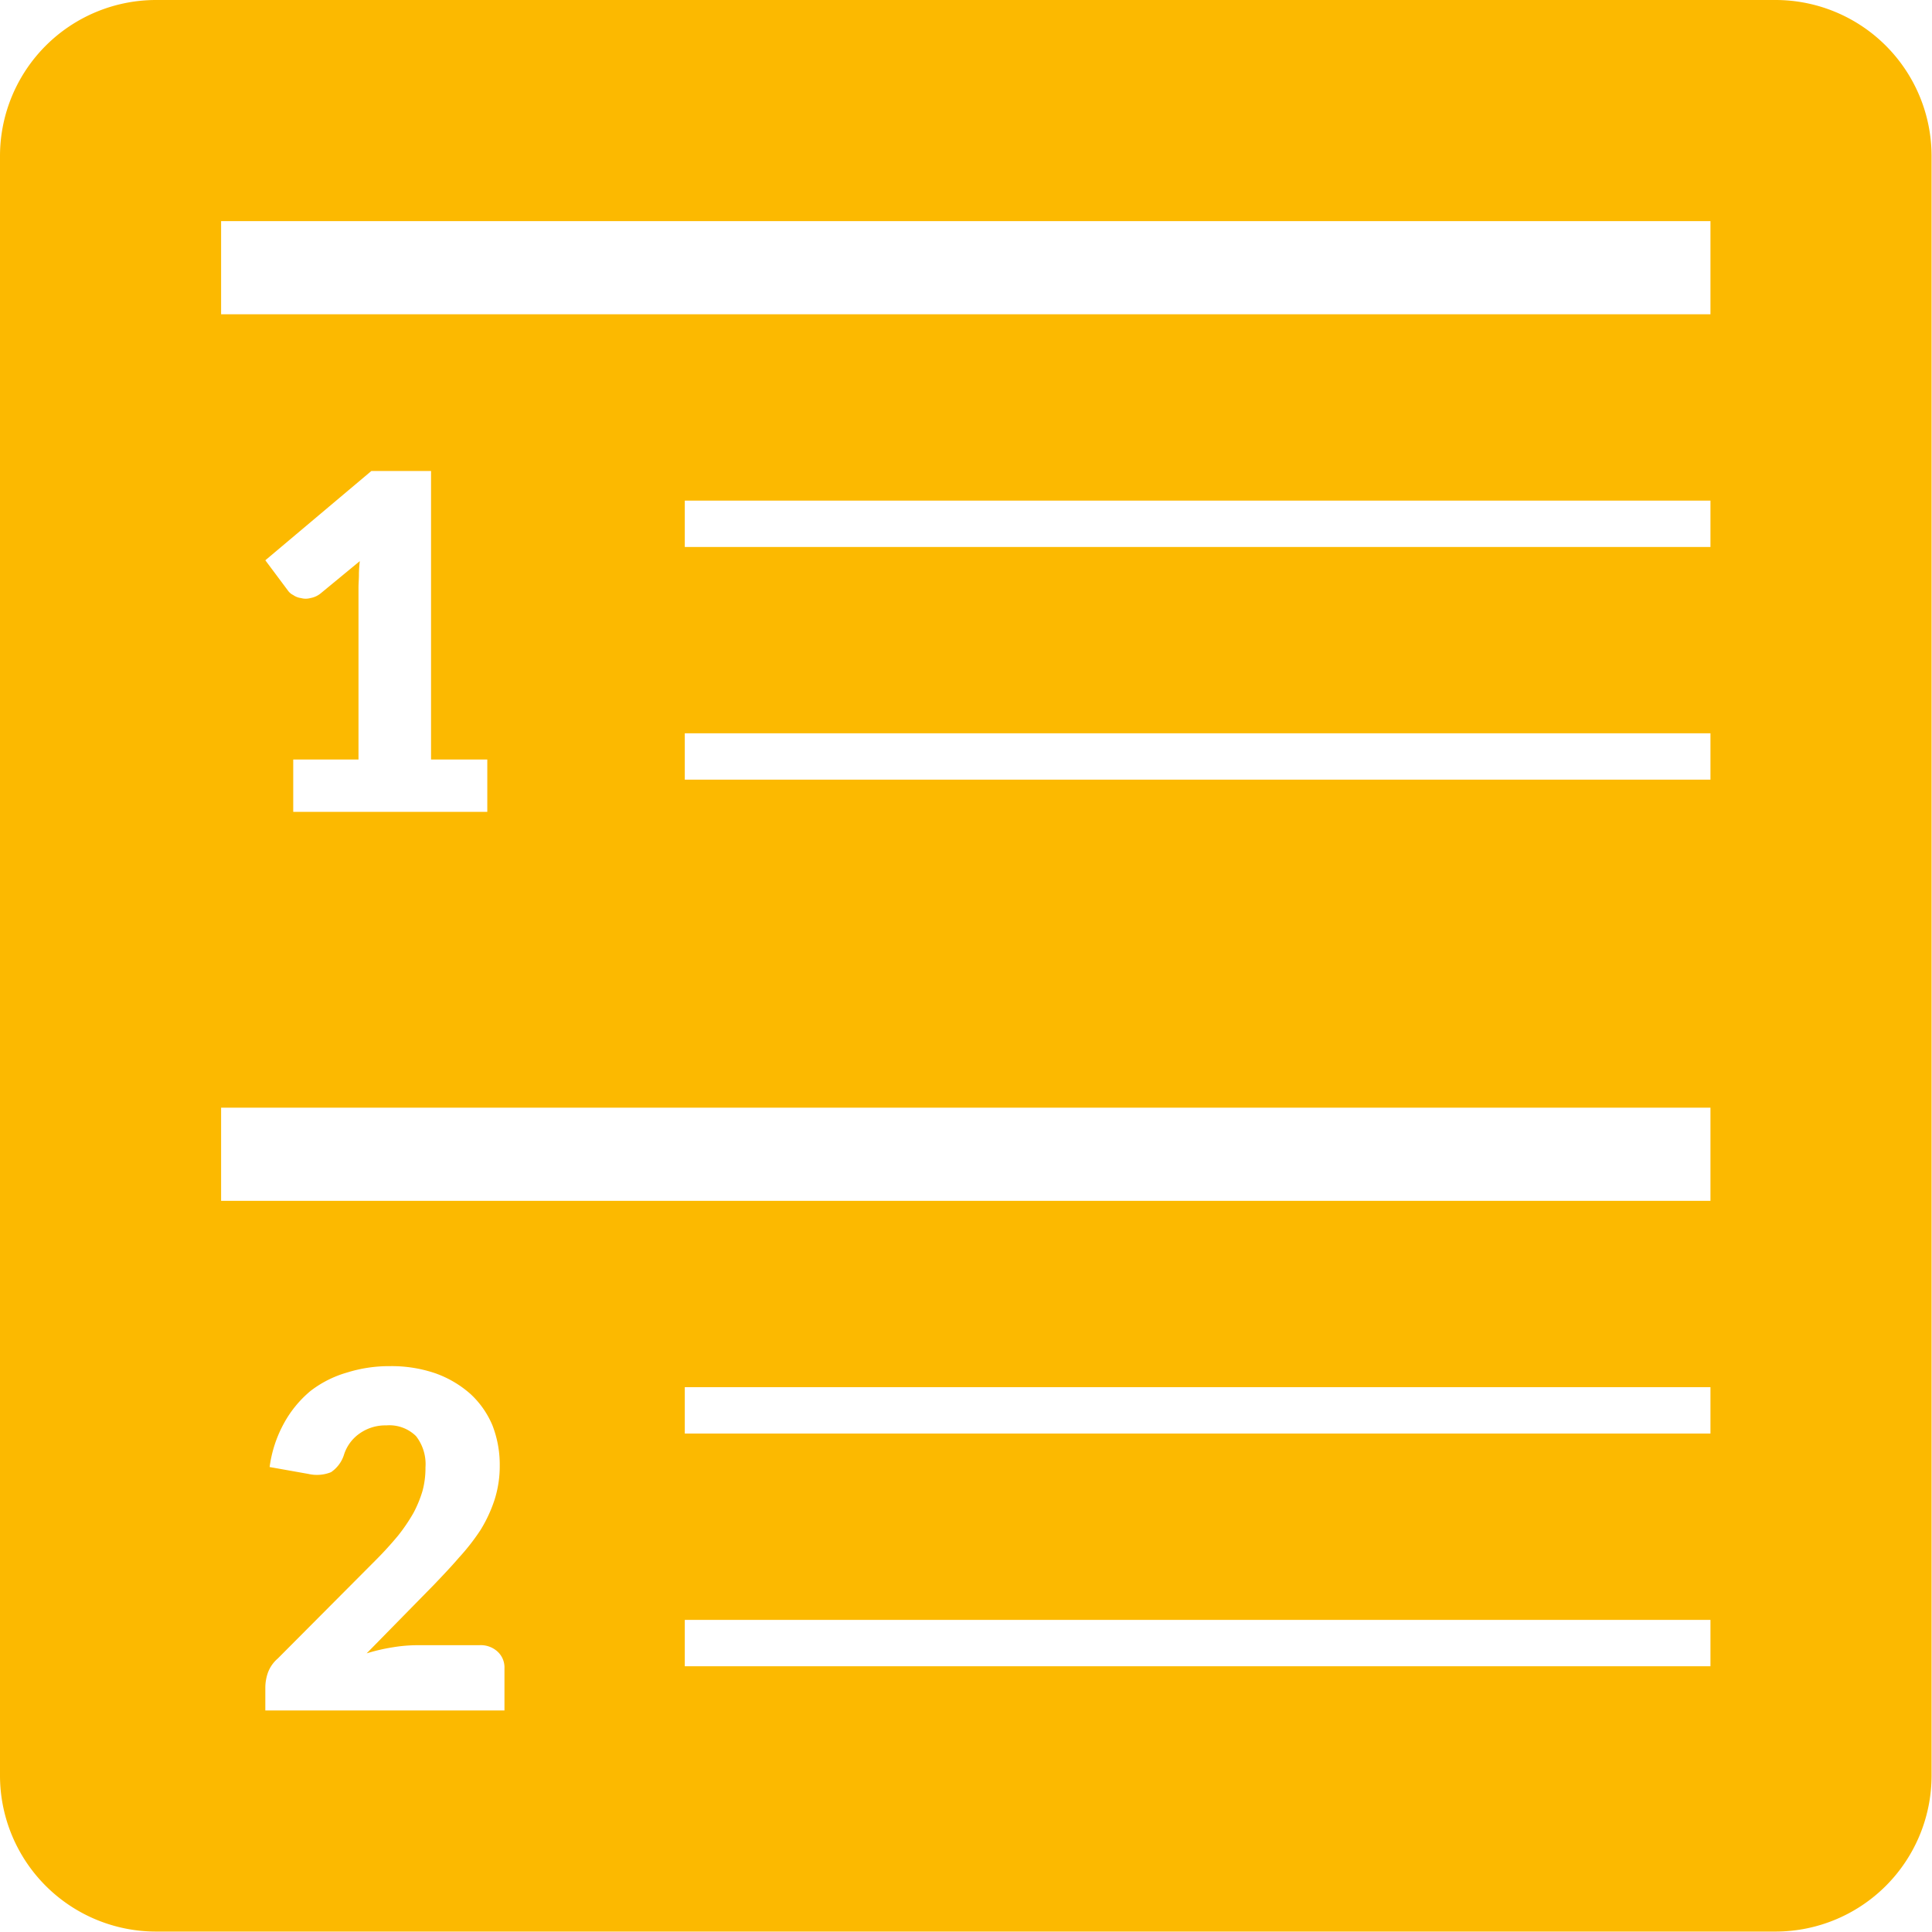 <svg xmlns="http://www.w3.org/2000/svg" width="45" height="45" viewBox="0 0 45 45">
  <defs>
    <style>
      .cls-1 {
        fill: #fcb900;
        fill-rule: evenodd;
      }
    </style>
  </defs>
  <path id="icon_search_category_memo" class="cls-1" d="M1713.36,2974h-37.73a3.636,3.636,0,0,0-3.63,3.63v37.73a3.636,3.636,0,0,0,3.63,3.63h37.73a3.636,3.636,0,0,0,3.63-3.63v-37.73A3.636,3.636,0,0,0,1713.36,2974Zm-29.61,39.84h-5.57v-0.54a1.061,1.061,0,0,1,.06-0.34,0.8,0.8,0,0,1,.23-0.33l2.29-2.3c0.19-.19.36-0.38,0.51-0.56a4.139,4.139,0,0,0,.36-0.53,2.747,2.747,0,0,0,.21-0.51,2.024,2.024,0,0,0,.07-0.55,1.062,1.062,0,0,0-.22-0.73,0.885,0.885,0,0,0-.69-0.25,1.039,1.039,0,0,0-.64.2,0.953,0.953,0,0,0-.35.49,0.768,0.768,0,0,1-.3.4,0.884,0.884,0,0,1-.53.04l-0.9-.16a2.908,2.908,0,0,1,.34-1.03,2.6,2.6,0,0,1,.61-0.74,2.525,2.525,0,0,1,.85-0.43,3.288,3.288,0,0,1,1.01-.15,3.142,3.142,0,0,1,1.06.17,2.486,2.486,0,0,1,.81.48,2.092,2.092,0,0,1,.51.73,2.524,2.524,0,0,1,.17.93,2.579,2.579,0,0,1-.12.8,3.263,3.263,0,0,1-.33.71,5.024,5.024,0,0,1-.5.64c-0.18.21-.38,0.42-0.59,0.64l-1.56,1.59a4.336,4.336,0,0,1,.6-0.14,3.614,3.614,0,0,1,.54-0.05h1.48a0.577,0.577,0,0,1,.43.15,0.5,0.5,0,0,1,.16.39v0.98Zm28.09-1.03h-23.89v-1.08h23.89v1.08Zm0-5.42h-23.89v-1.08h23.89v1.08Zm0-5.42h-34.69v-2.17h34.69v2.17Zm-28.49-10.28v1.22h-4.52v-1.22h1.52v-4c0-.1.01-0.2,0.01-0.31s0.01-.21.02-0.31l-0.91.75a0.518,0.518,0,0,1-.24.11,0.411,0.411,0,0,1-.22,0,0.4,0.4,0,0,1-.18-0.07,0.316,0.316,0,0,1-.12-0.1l-0.53-.71,2.47-2.08h1.39v6.72h1.31Zm28.49,0.47h-23.89v-1.08h23.89v1.08Zm0-5.42h-23.89v-1.08h23.89v1.08Zm0-5.42h-34.69v-2.17h34.69v2.17Z" transform="translate(-1672 -2974)"/>
</svg>
